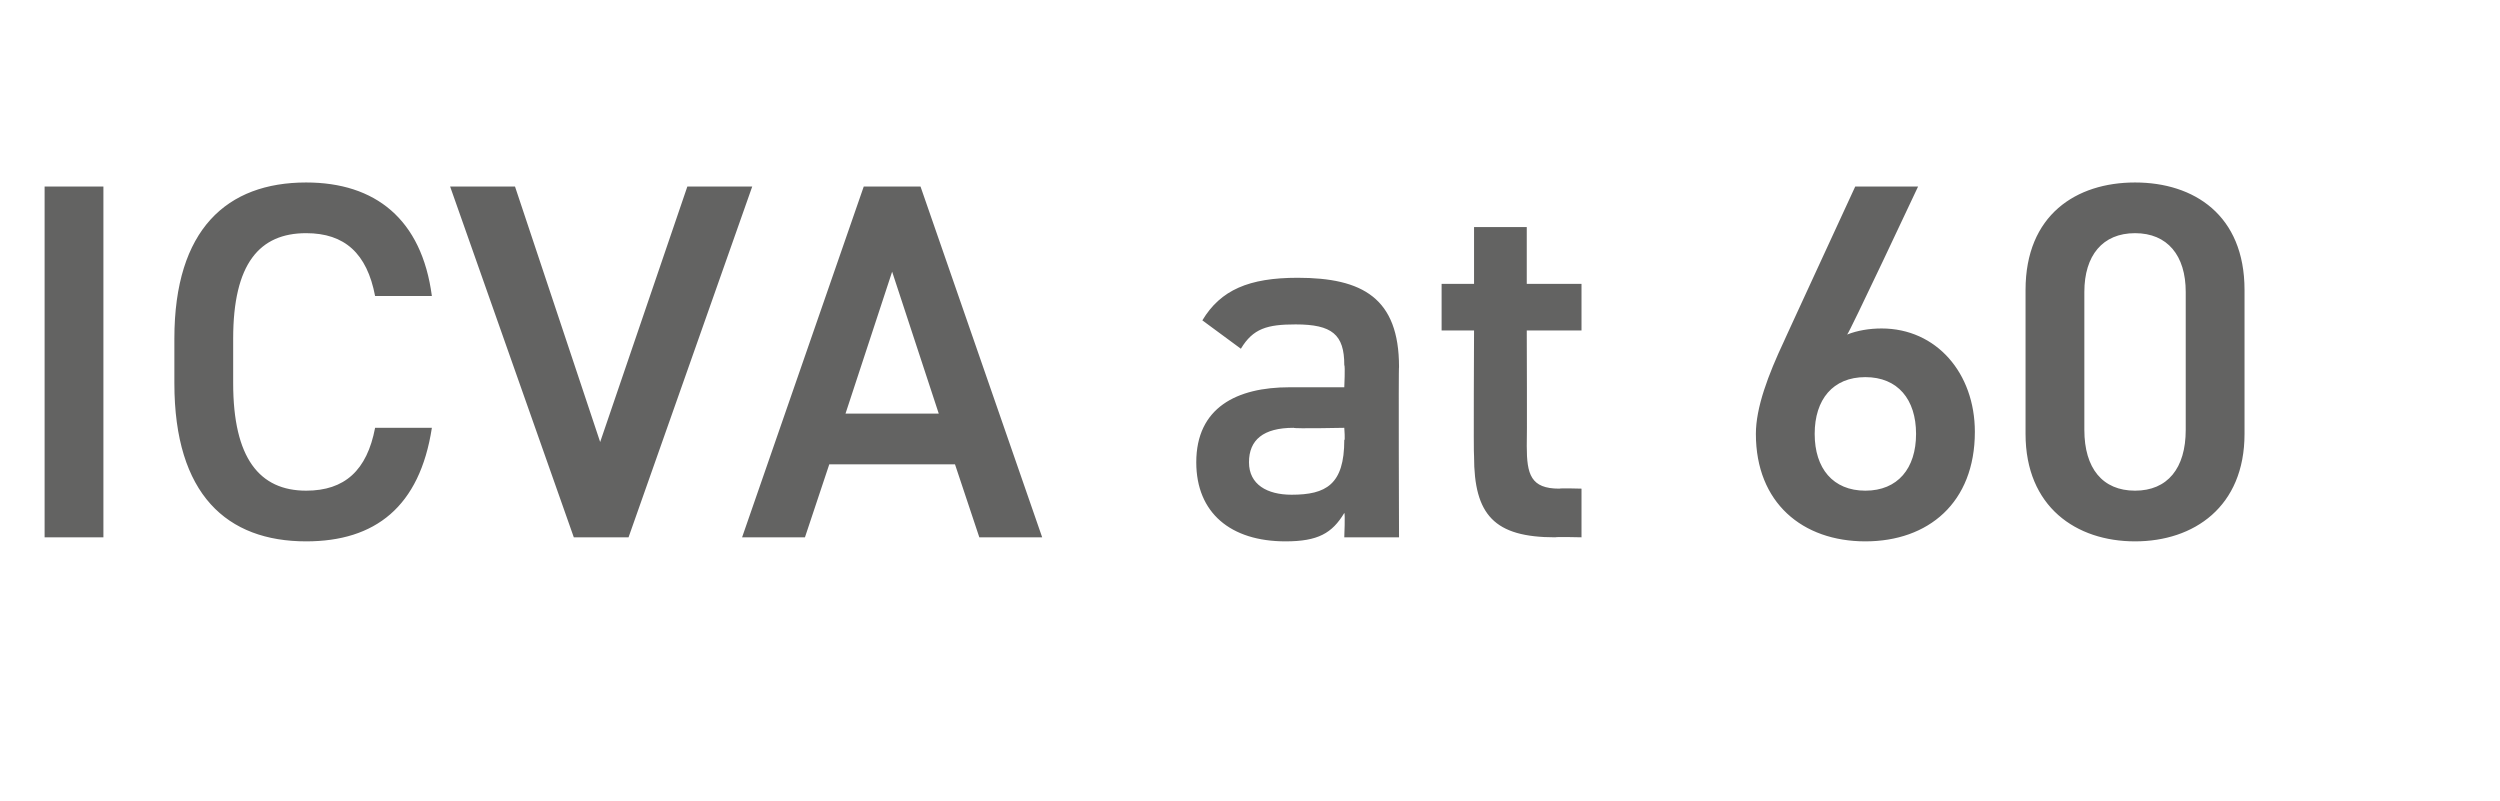 <?xml version="1.0" standalone="no"?><!DOCTYPE svg PUBLIC "-//W3C//DTD SVG 1.1//EN" "http://www.w3.org/Graphics/SVG/1.1/DTD/svg11.dtd"><svg xmlns="http://www.w3.org/2000/svg" version="1.1" width="123.3px" height="39.5px" viewBox="0 -7 123.3 39.5" style="top:-7px">  <desc>ICVA at 60</desc>  <defs/>  <g id="Polygon243001">    <path d="M 5.1 19.5 L 2.2 19.5 L 2.2 2.2 L 5.1 2.2 L 5.1 19.5 Z M 18.5 7.6 C 18.1 5.5 17 4.5 15.1 4.5 C 12.8 4.5 11.5 6 11.5 9.7 C 11.5 9.7 11.5 11.9 11.5 11.9 C 11.5 15.6 12.8 17.2 15.1 17.2 C 17 17.2 18.1 16.2 18.5 14.1 C 18.5 14.1 21.3 14.1 21.3 14.1 C 20.7 18 18.5 19.7 15.1 19.7 C 11.2 19.7 8.6 17.4 8.6 11.9 C 8.6 11.9 8.6 9.7 8.6 9.7 C 8.6 4.3 11.2 2 15.1 2 C 18.5 2 20.8 3.8 21.3 7.6 C 21.3 7.6 18.5 7.6 18.5 7.6 Z M 25.4 2.2 L 29.6 14.8 L 33.9 2.2 L 37.1 2.2 L 31 19.5 L 28.3 19.5 L 22.2 2.2 L 25.4 2.2 Z M 36.6 19.5 L 42.6 2.2 L 45.4 2.2 L 51.4 19.5 L 48.3 19.5 L 47.1 15.9 L 40.9 15.9 L 39.7 19.5 L 36.6 19.5 Z M 41.7 13.4 L 46.3 13.4 L 44 6.4 L 41.7 13.4 Z M 63.6 12.1 C 63.65 12.1 66.3 12.1 66.3 12.1 C 66.3 12.1 66.35 11.05 66.3 11 C 66.3 9.5 65.7 9 63.9 9 C 62.5 9 61.8 9.2 61.2 10.2 C 61.2 10.2 59.3 8.8 59.3 8.8 C 60.2 7.3 61.6 6.7 64 6.7 C 67.2 6.7 69 7.7 69 11.1 C 68.97 11.07 69 19.5 69 19.5 L 66.3 19.5 C 66.3 19.5 66.35 18.32 66.3 18.3 C 65.7 19.3 65 19.7 63.4 19.7 C 60.7 19.7 59 18.3 59 15.8 C 59 13.1 61 12.1 63.6 12.1 Z M 66.3 14.1 C 66.3 14.1 63.85 14.15 63.8 14.1 C 62.3 14.1 61.6 14.7 61.6 15.8 C 61.6 16.9 62.5 17.4 63.7 17.4 C 65.4 17.4 66.3 16.9 66.3 14.7 C 66.35 14.75 66.3 14.1 66.3 14.1 Z M 71.1 7 L 72.7 7 L 72.7 4.2 L 75.3 4.2 L 75.3 7 L 78 7 L 78 9.3 L 75.3 9.3 C 75.3 9.3 75.32 15 75.3 15 C 75.3 16.4 75.5 17.1 76.9 17.1 C 76.95 17.07 78 17.1 78 17.1 L 78 19.5 C 78 19.5 76.75 19.47 76.7 19.5 C 73.7 19.5 72.7 18.4 72.7 15.5 C 72.67 15.5 72.7 9.3 72.7 9.3 L 71.1 9.3 L 71.1 7 Z M 91.1 9.5 C 91.6 9.3 92.2 9.2 92.8 9.2 C 95.5 9.2 97.4 11.4 97.4 14.3 C 97.4 17.8 95.1 19.7 92 19.7 C 88.9 19.7 86.6 17.8 86.6 14.4 C 86.6 13.1 87.2 11.5 88 9.8 C 87.97 9.85 91.5 2.2 91.5 2.2 L 94.6 2.2 C 94.6 2.2 91.15 9.55 91.1 9.5 Z M 92 17.2 C 93.6 17.2 94.5 16.1 94.5 14.4 C 94.5 12.7 93.6 11.6 92 11.6 C 90.4 11.6 89.5 12.7 89.5 14.4 C 89.5 16.1 90.4 17.2 92 17.2 Z M 105.3 19.7 C 102.4 19.7 99.9 18 99.9 14.4 C 99.9 14.4 99.9 7.3 99.9 7.3 C 99.9 3.6 102.4 2 105.3 2 C 108.2 2 110.7 3.6 110.7 7.3 C 110.7 7.3 110.7 14.4 110.7 14.4 C 110.7 18 108.2 19.7 105.3 19.7 Z M 105.3 4.5 C 103.7 4.5 102.8 5.6 102.8 7.4 C 102.8 7.4 102.8 14.2 102.8 14.2 C 102.8 16.1 103.7 17.2 105.3 17.2 C 106.9 17.2 107.8 16.1 107.8 14.2 C 107.8 14.2 107.8 7.4 107.8 7.4 C 107.8 5.6 106.9 4.5 105.3 4.5 Z " stroke="none" fill="#636362"/>  </g></svg>